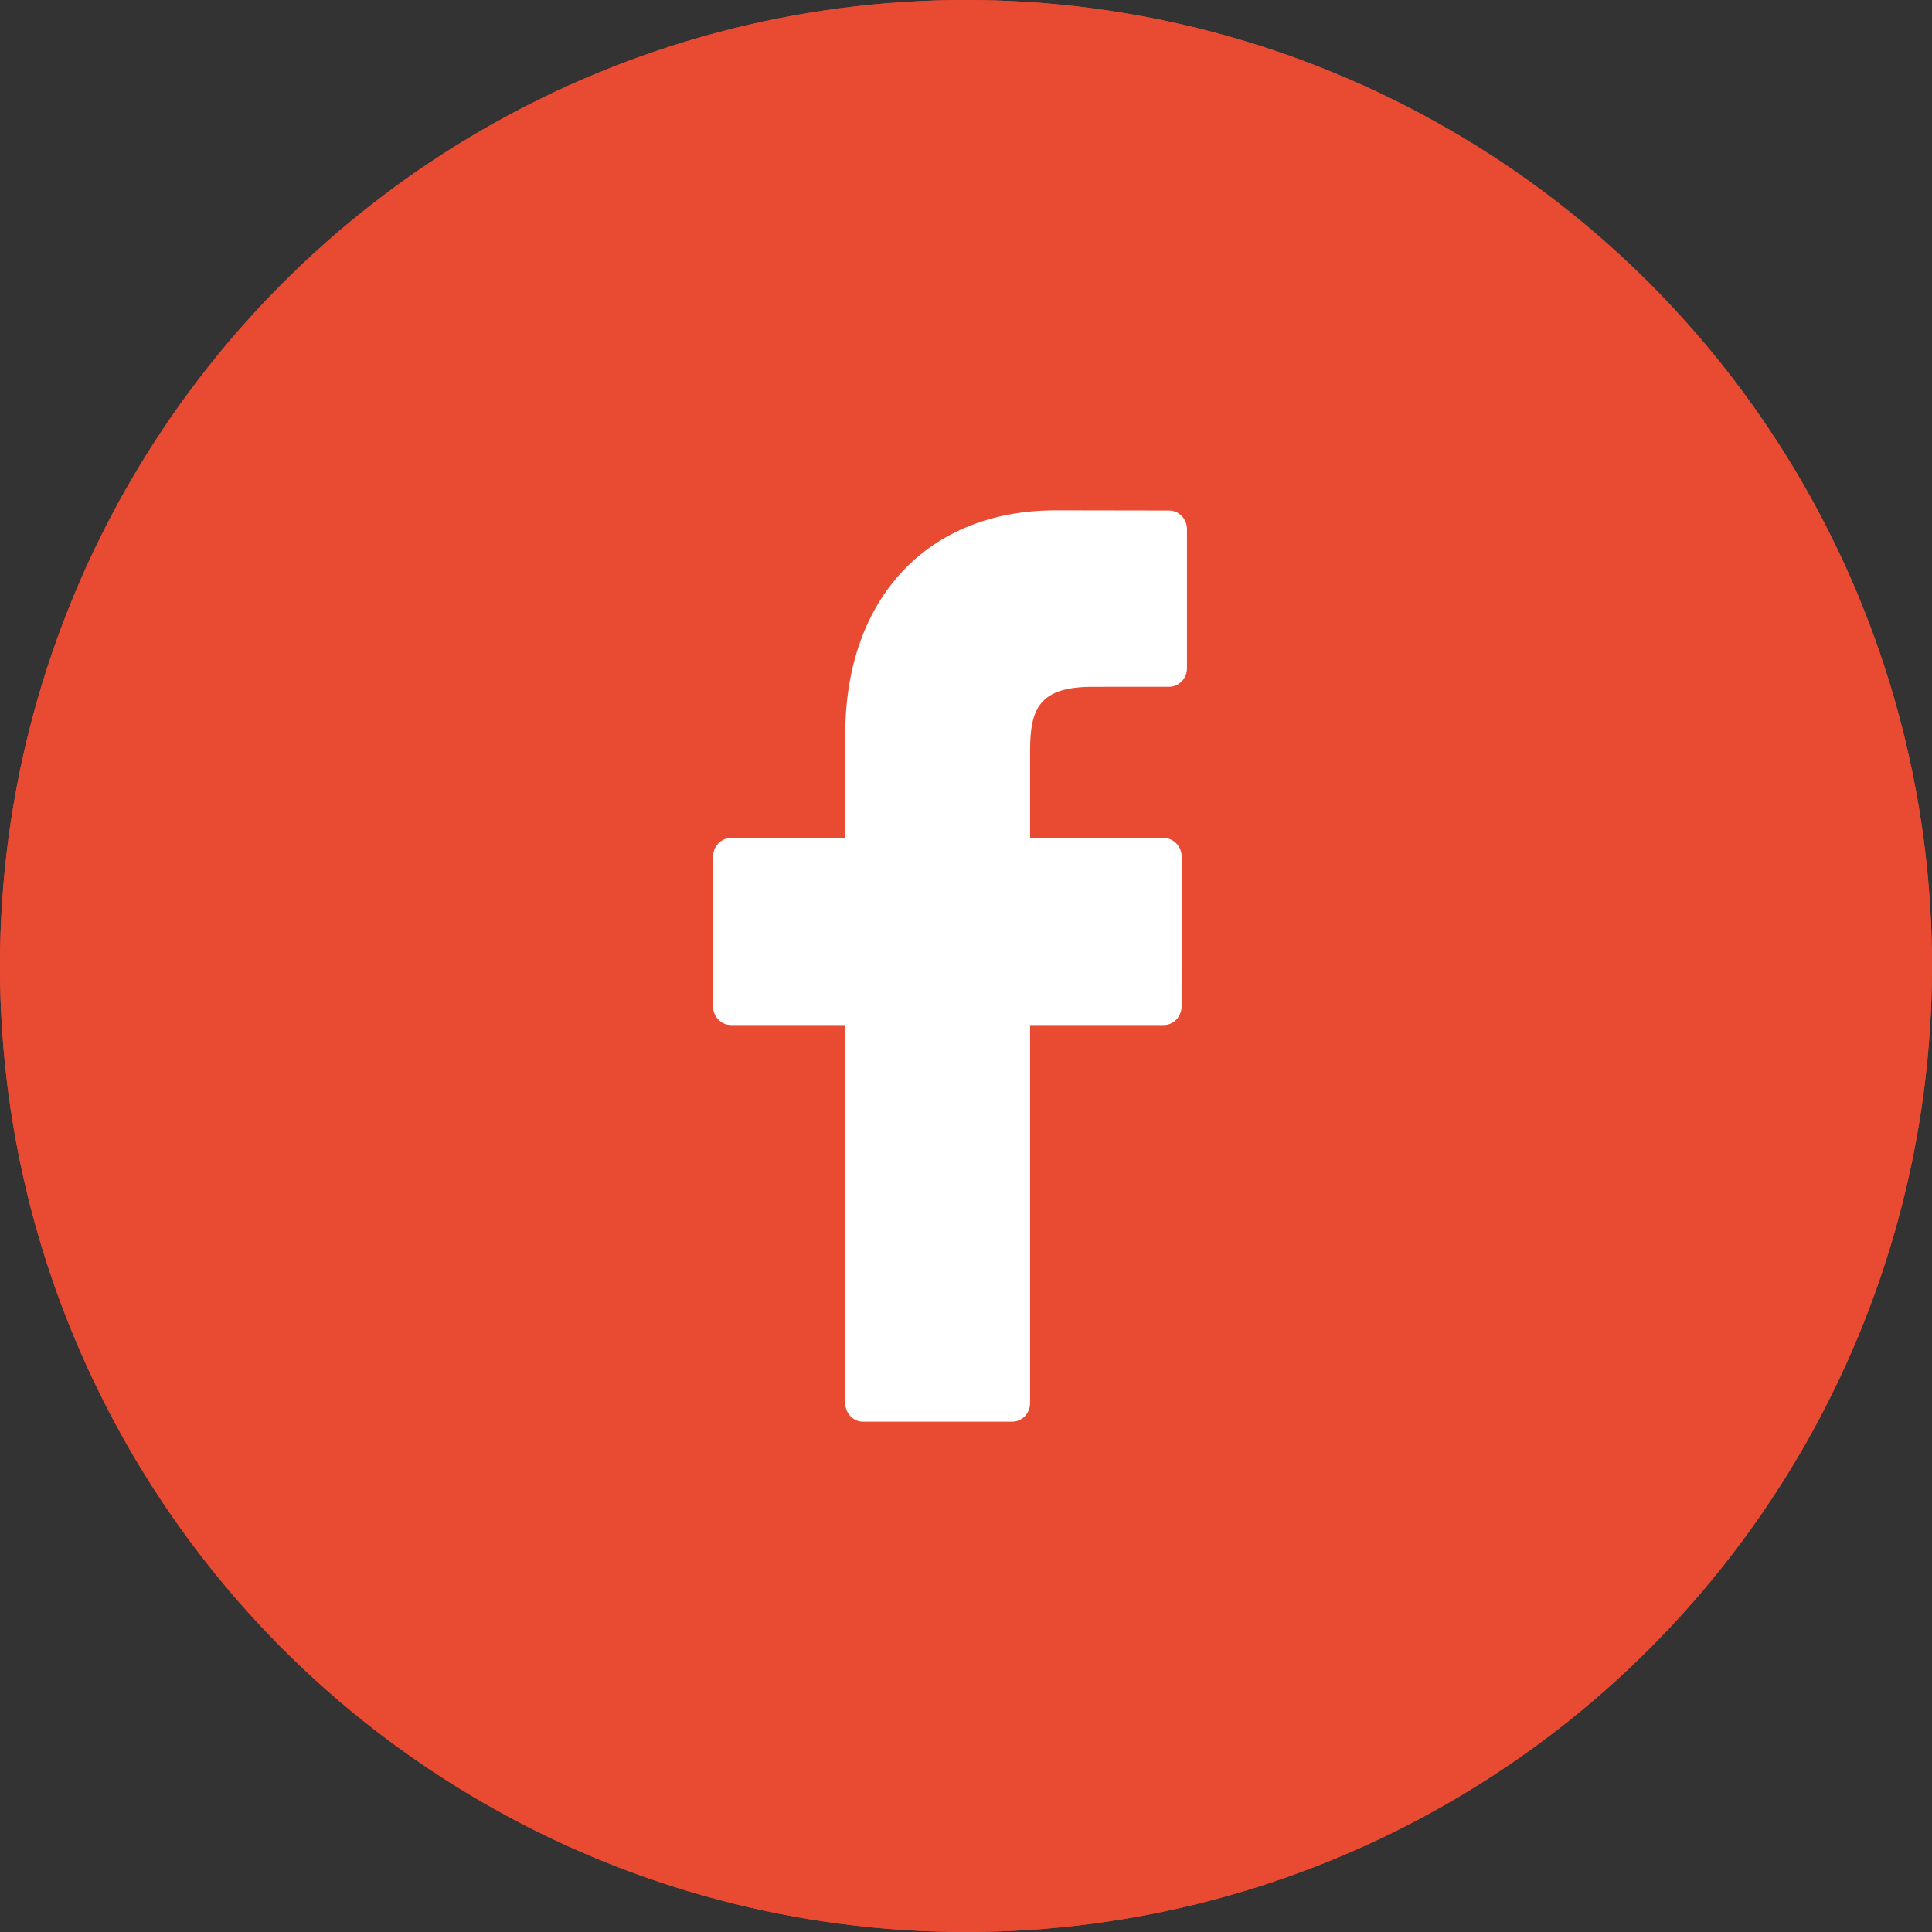 <?xml version="1.0" encoding="UTF-8"?>
<svg width="53px" height="53px" viewBox="0 0 53 53" version="1.1" xmlns="http://www.w3.org/2000/svg" xmlns:xlink="http://www.w3.org/1999/xlink">
    <rect x="0" y="0" width="53" height="53" fill="#333333" stroke="none"/>
    <title>Facebook icon</title>
    <g id="Page-1" stroke="none" stroke-width="1" fill="none" fill-rule="evenodd">
        <g id="Slagterelev---desktop" transform="translate(-653, -7395)">
            <g id="Facebook-icon" transform="translate(653, 7395)">
                <circle id="Oval" fill="#E94A32" cx="26.5" cy="26.5" r="26.5"></circle>
                <circle id="Oval-Copy" fill="#E94A32" cx="26.5" cy="26.5" r="26.5"></circle>
                <g id="facebook-logo" transform="translate(19.562, 14)" fill="#FFFFFF" fill-rule="nonzero">
                    <path d="M12.51,0.005 L9.392,0 C5.889,0 3.625,2.415 3.625,6.153 L3.625,8.989 L0.49,8.989 C0.219,8.989 0,9.218 0,9.499 L0,13.609 C0,13.891 0.22,14.119 0.49,14.119 L3.625,14.119 L3.625,24.49 C3.625,24.772 3.845,25 4.116,25 L8.206,25 C8.477,25 8.696,24.772 8.696,24.49 L8.696,14.119 L12.362,14.119 C12.633,14.119 12.852,13.891 12.852,13.609 L12.854,9.499 C12.854,9.364 12.802,9.235 12.71,9.139 C12.619,9.043 12.493,8.989 12.363,8.989 L8.696,8.989 L8.696,6.585 C8.696,5.429 8.961,4.842 10.409,4.842 L12.51,4.841 C12.781,4.841 13,4.613 13,4.331 L13,0.515 C13,0.234 12.781,0.006 12.51,0.005 Z" id="Path"></path>
                </g>
            </g>
        </g>
    </g>
</svg>